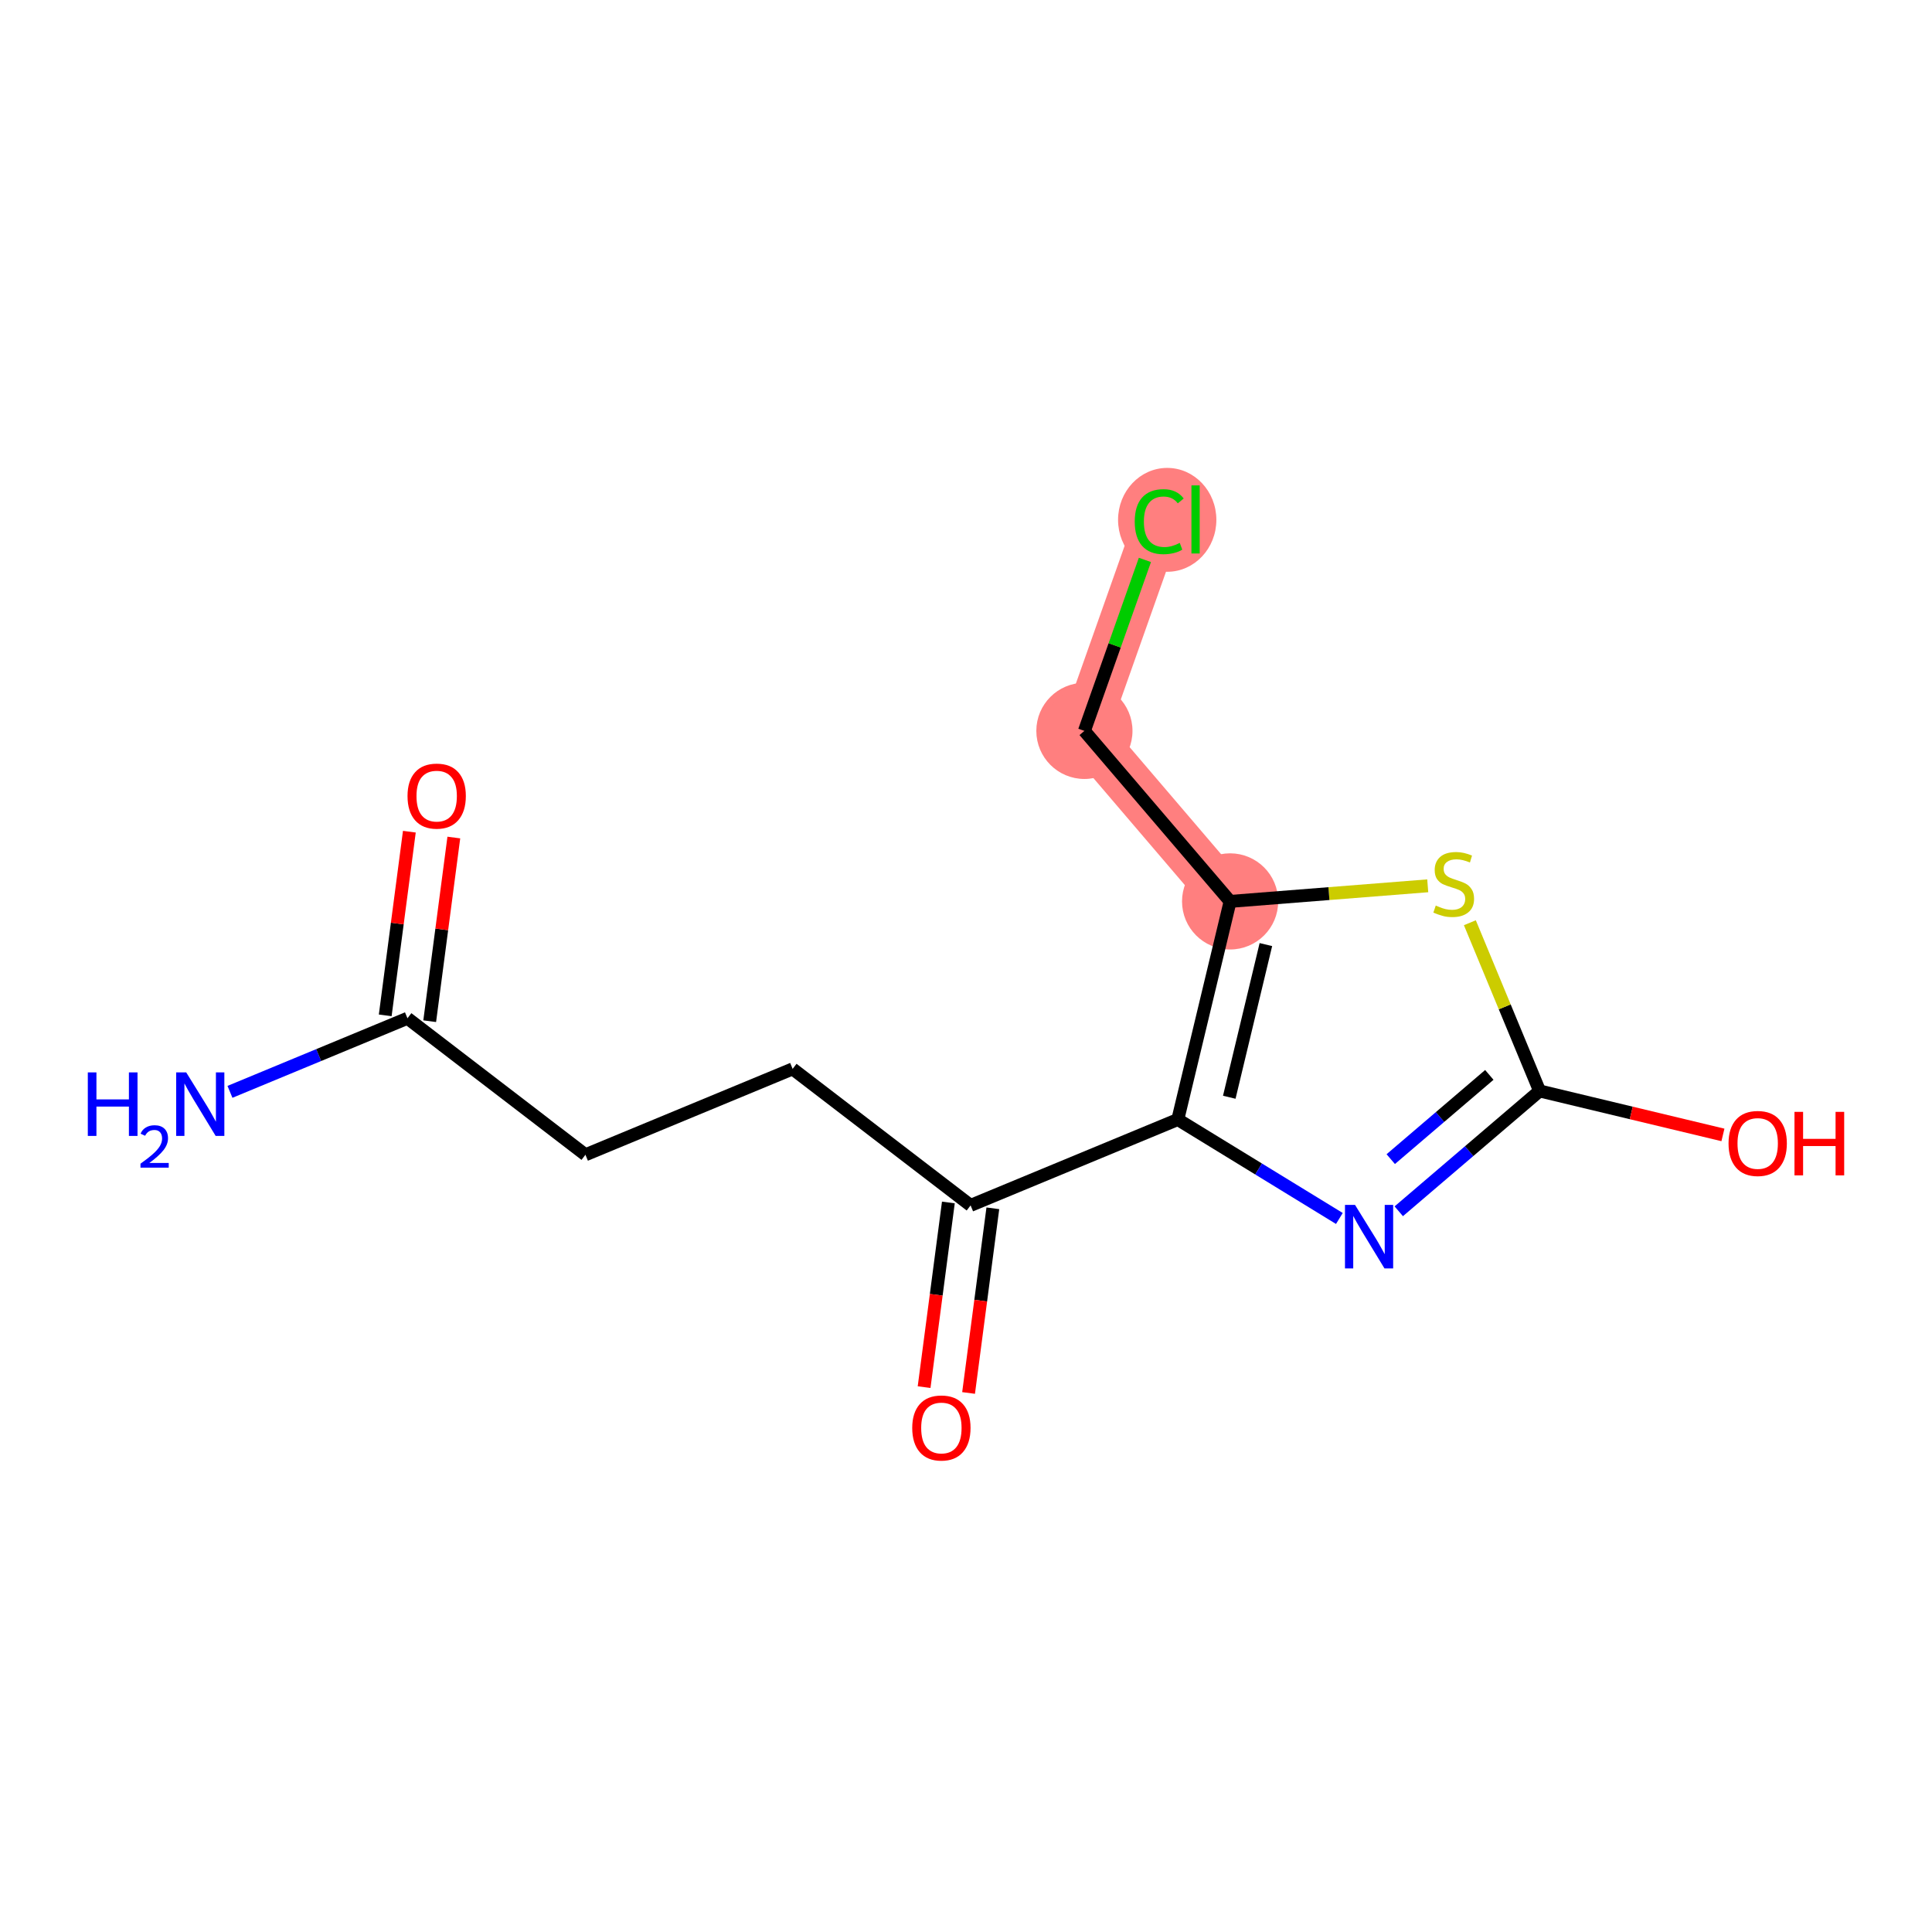 <?xml version='1.0' encoding='iso-8859-1'?>
<svg version='1.1' baseProfile='full'
              xmlns='http://www.w3.org/2000/svg'
                      xmlns:rdkit='http://www.rdkit.org/xml'
                      xmlns:xlink='http://www.w3.org/1999/xlink'
                  xml:space='preserve'
width='300px' height='300px' viewBox='0 0 300 300'>
<!-- END OF HEADER -->
<rect style='opacity:1.0;fill:#FFFFFF;stroke:none' width='300' height='300' x='0' y='0'> </rect>
<rect style='opacity:1.0;fill:#FFFFFF;stroke:none' width='300' height='300' x='0' y='0'> </rect>
<path d='M 191.011,139.97 L 168.386,113.492' style='fill:none;fill-rule:evenodd;stroke:#FF7F7F;stroke-width:7.4px;stroke-linecap:butt;stroke-linejoin:miter;stroke-opacity:1' />
<path d='M 168.386,113.492 L 180.004,80.659' style='fill:none;fill-rule:evenodd;stroke:#FF7F7F;stroke-width:7.4px;stroke-linecap:butt;stroke-linejoin:miter;stroke-opacity:1' />
<ellipse cx='191.011' cy='139.97' rx='6.966' ry='6.966'  style='fill:#FF7F7F;fill-rule:evenodd;stroke:#FF7F7F;stroke-width:1.0px;stroke-linecap:butt;stroke-linejoin:miter;stroke-opacity:1' />
<ellipse cx='168.386' cy='113.492' rx='6.966' ry='6.966'  style='fill:#FF7F7F;fill-rule:evenodd;stroke:#FF7F7F;stroke-width:1.0px;stroke-linecap:butt;stroke-linejoin:miter;stroke-opacity:1' />
<ellipse cx='181.244' cy='80.721' rx='7.132' ry='7.565'  style='fill:#FF7F7F;fill-rule:evenodd;stroke:#FF7F7F;stroke-width:1.0px;stroke-linecap:butt;stroke-linejoin:miter;stroke-opacity:1' />
<path class='bond-0 atom-0 atom-1' d='M 35.708,169.542 L 49.489,163.83' style='fill:none;fill-rule:evenodd;stroke:#0000FF;stroke-width:2.0px;stroke-linecap:butt;stroke-linejoin:miter;stroke-opacity:1' />
<path class='bond-0 atom-0 atom-1' d='M 49.489,163.83 L 63.27,158.117' style='fill:none;fill-rule:evenodd;stroke:#000000;stroke-width:2.0px;stroke-linecap:butt;stroke-linejoin:miter;stroke-opacity:1' />
<path class='bond-1 atom-1 atom-2' d='M 66.723,158.571 L 68.597,144.311' style='fill:none;fill-rule:evenodd;stroke:#000000;stroke-width:2.0px;stroke-linecap:butt;stroke-linejoin:miter;stroke-opacity:1' />
<path class='bond-1 atom-1 atom-2' d='M 68.597,144.311 L 70.471,130.052' style='fill:none;fill-rule:evenodd;stroke:#FF0000;stroke-width:2.0px;stroke-linecap:butt;stroke-linejoin:miter;stroke-opacity:1' />
<path class='bond-1 atom-1 atom-2' d='M 59.817,157.664 L 61.691,143.404' style='fill:none;fill-rule:evenodd;stroke:#000000;stroke-width:2.0px;stroke-linecap:butt;stroke-linejoin:miter;stroke-opacity:1' />
<path class='bond-1 atom-1 atom-2' d='M 61.691,143.404 L 63.565,129.144' style='fill:none;fill-rule:evenodd;stroke:#FF0000;stroke-width:2.0px;stroke-linecap:butt;stroke-linejoin:miter;stroke-opacity:1' />
<path class='bond-2 atom-1 atom-3' d='M 63.27,158.117 L 90.906,179.313' style='fill:none;fill-rule:evenodd;stroke:#000000;stroke-width:2.0px;stroke-linecap:butt;stroke-linejoin:miter;stroke-opacity:1' />
<path class='bond-3 atom-3 atom-4' d='M 90.906,179.313 L 123.079,165.977' style='fill:none;fill-rule:evenodd;stroke:#000000;stroke-width:2.0px;stroke-linecap:butt;stroke-linejoin:miter;stroke-opacity:1' />
<path class='bond-4 atom-4 atom-5' d='M 123.079,165.977 L 150.715,187.173' style='fill:none;fill-rule:evenodd;stroke:#000000;stroke-width:2.0px;stroke-linecap:butt;stroke-linejoin:miter;stroke-opacity:1' />
<path class='bond-5 atom-5 atom-6' d='M 147.262,186.719 L 145.378,201.055' style='fill:none;fill-rule:evenodd;stroke:#000000;stroke-width:2.0px;stroke-linecap:butt;stroke-linejoin:miter;stroke-opacity:1' />
<path class='bond-5 atom-5 atom-6' d='M 145.378,201.055 L 143.494,215.392' style='fill:none;fill-rule:evenodd;stroke:#FF0000;stroke-width:2.0px;stroke-linecap:butt;stroke-linejoin:miter;stroke-opacity:1' />
<path class='bond-5 atom-5 atom-6' d='M 154.168,187.626 L 152.284,201.963' style='fill:none;fill-rule:evenodd;stroke:#000000;stroke-width:2.0px;stroke-linecap:butt;stroke-linejoin:miter;stroke-opacity:1' />
<path class='bond-5 atom-5 atom-6' d='M 152.284,201.963 L 150.4,216.299' style='fill:none;fill-rule:evenodd;stroke:#FF0000;stroke-width:2.0px;stroke-linecap:butt;stroke-linejoin:miter;stroke-opacity:1' />
<path class='bond-6 atom-5 atom-7' d='M 150.715,187.173 L 182.889,173.837' style='fill:none;fill-rule:evenodd;stroke:#000000;stroke-width:2.0px;stroke-linecap:butt;stroke-linejoin:miter;stroke-opacity:1' />
<path class='bond-7 atom-7 atom-8' d='M 182.889,173.837 L 195.433,181.52' style='fill:none;fill-rule:evenodd;stroke:#000000;stroke-width:2.0px;stroke-linecap:butt;stroke-linejoin:miter;stroke-opacity:1' />
<path class='bond-7 atom-7 atom-8' d='M 195.433,181.52 L 207.977,189.203' style='fill:none;fill-rule:evenodd;stroke:#0000FF;stroke-width:2.0px;stroke-linecap:butt;stroke-linejoin:miter;stroke-opacity:1' />
<path class='bond-14 atom-12 atom-7' d='M 191.011,139.97 L 182.889,173.837' style='fill:none;fill-rule:evenodd;stroke:#000000;stroke-width:2.0px;stroke-linecap:butt;stroke-linejoin:miter;stroke-opacity:1' />
<path class='bond-14 atom-12 atom-7' d='M 196.566,146.674 L 190.881,170.381' style='fill:none;fill-rule:evenodd;stroke:#000000;stroke-width:2.0px;stroke-linecap:butt;stroke-linejoin:miter;stroke-opacity:1' />
<path class='bond-8 atom-8 atom-9' d='M 217.2,188.087 L 228.133,178.745' style='fill:none;fill-rule:evenodd;stroke:#0000FF;stroke-width:2.0px;stroke-linecap:butt;stroke-linejoin:miter;stroke-opacity:1' />
<path class='bond-8 atom-8 atom-9' d='M 228.133,178.745 L 239.067,169.402' style='fill:none;fill-rule:evenodd;stroke:#000000;stroke-width:2.0px;stroke-linecap:butt;stroke-linejoin:miter;stroke-opacity:1' />
<path class='bond-8 atom-8 atom-9' d='M 215.955,179.989 L 223.608,173.449' style='fill:none;fill-rule:evenodd;stroke:#0000FF;stroke-width:2.0px;stroke-linecap:butt;stroke-linejoin:miter;stroke-opacity:1' />
<path class='bond-8 atom-8 atom-9' d='M 223.608,173.449 L 231.262,166.909' style='fill:none;fill-rule:evenodd;stroke:#000000;stroke-width:2.0px;stroke-linecap:butt;stroke-linejoin:miter;stroke-opacity:1' />
<path class='bond-9 atom-9 atom-10' d='M 239.067,169.402 L 253.301,172.816' style='fill:none;fill-rule:evenodd;stroke:#000000;stroke-width:2.0px;stroke-linecap:butt;stroke-linejoin:miter;stroke-opacity:1' />
<path class='bond-9 atom-9 atom-10' d='M 253.301,172.816 L 267.536,176.23' style='fill:none;fill-rule:evenodd;stroke:#FF0000;stroke-width:2.0px;stroke-linecap:butt;stroke-linejoin:miter;stroke-opacity:1' />
<path class='bond-10 atom-9 atom-11' d='M 239.067,169.402 L 233.653,156.342' style='fill:none;fill-rule:evenodd;stroke:#000000;stroke-width:2.0px;stroke-linecap:butt;stroke-linejoin:miter;stroke-opacity:1' />
<path class='bond-10 atom-9 atom-11' d='M 233.653,156.342 L 228.24,143.282' style='fill:none;fill-rule:evenodd;stroke:#CCCC00;stroke-width:2.0px;stroke-linecap:butt;stroke-linejoin:miter;stroke-opacity:1' />
<path class='bond-11 atom-11 atom-12' d='M 221.698,137.547 L 206.355,138.758' style='fill:none;fill-rule:evenodd;stroke:#CCCC00;stroke-width:2.0px;stroke-linecap:butt;stroke-linejoin:miter;stroke-opacity:1' />
<path class='bond-11 atom-11 atom-12' d='M 206.355,138.758 L 191.011,139.97' style='fill:none;fill-rule:evenodd;stroke:#000000;stroke-width:2.0px;stroke-linecap:butt;stroke-linejoin:miter;stroke-opacity:1' />
<path class='bond-12 atom-12 atom-13' d='M 191.011,139.97 L 168.386,113.492' style='fill:none;fill-rule:evenodd;stroke:#000000;stroke-width:2.0px;stroke-linecap:butt;stroke-linejoin:miter;stroke-opacity:1' />
<path class='bond-13 atom-13 atom-14' d='M 168.386,113.492 L 173.083,100.217' style='fill:none;fill-rule:evenodd;stroke:#000000;stroke-width:2.0px;stroke-linecap:butt;stroke-linejoin:miter;stroke-opacity:1' />
<path class='bond-13 atom-13 atom-14' d='M 173.083,100.217 L 177.781,86.942' style='fill:none;fill-rule:evenodd;stroke:#00CC00;stroke-width:2.0px;stroke-linecap:butt;stroke-linejoin:miter;stroke-opacity:1' />
<path  class='atom-0' d='M 13.636 166.521
L 14.974 166.521
L 14.974 170.715
L 20.017 170.715
L 20.017 166.521
L 21.354 166.521
L 21.354 176.385
L 20.017 176.385
L 20.017 171.829
L 14.974 171.829
L 14.974 176.385
L 13.636 176.385
L 13.636 166.521
' fill='#0000FF'/>
<path  class='atom-0' d='M 21.832 176.039
Q 22.071 175.423, 22.641 175.082
Q 23.212 174.733, 24.002 174.733
Q 24.986 174.733, 25.538 175.266
Q 26.089 175.8, 26.089 176.747
Q 26.089 177.712, 25.372 178.613
Q 24.664 179.514, 23.193 180.581
L 26.2 180.581
L 26.2 181.316
L 21.814 181.316
L 21.814 180.7
Q 23.028 179.836, 23.745 179.192
Q 24.471 178.549, 24.821 177.97
Q 25.17 177.39, 25.17 176.793
Q 25.17 176.167, 24.857 175.818
Q 24.545 175.469, 24.002 175.469
Q 23.478 175.469, 23.129 175.68
Q 22.779 175.892, 22.531 176.36
L 21.832 176.039
' fill='#0000FF'/>
<path  class='atom-0' d='M 28.916 166.521
L 32.148 171.746
Q 32.469 172.261, 32.984 173.194
Q 33.5 174.128, 33.528 174.184
L 33.528 166.521
L 34.837 166.521
L 34.837 176.385
L 33.486 176.385
L 30.017 170.673
Q 29.613 170.004, 29.181 169.238
Q 28.763 168.472, 28.638 168.235
L 28.638 176.385
L 27.356 176.385
L 27.356 166.521
L 28.916 166.521
' fill='#0000FF'/>
<path  class='atom-2' d='M 63.28 123.614
Q 63.28 121.246, 64.451 119.923
Q 65.621 118.599, 67.808 118.599
Q 69.995 118.599, 71.165 119.923
Q 72.335 121.246, 72.335 123.614
Q 72.335 126.011, 71.151 127.376
Q 69.967 128.727, 67.808 128.727
Q 65.635 128.727, 64.451 127.376
Q 63.28 126.024, 63.28 123.614
M 67.808 127.613
Q 69.312 127.613, 70.121 126.61
Q 70.942 125.593, 70.942 123.614
Q 70.942 121.678, 70.121 120.703
Q 69.312 119.714, 67.808 119.714
Q 66.303 119.714, 65.481 120.689
Q 64.673 121.664, 64.673 123.614
Q 64.673 125.607, 65.481 126.61
Q 66.303 127.613, 67.808 127.613
' fill='#FF0000'/>
<path  class='atom-6' d='M 141.65 221.731
Q 141.65 219.363, 142.82 218.04
Q 143.99 216.716, 146.177 216.716
Q 148.365 216.716, 149.535 218.04
Q 150.705 219.363, 150.705 221.731
Q 150.705 224.127, 149.521 225.493
Q 148.337 226.844, 146.177 226.844
Q 144.004 226.844, 142.82 225.493
Q 141.65 224.141, 141.65 221.731
M 146.177 225.73
Q 147.682 225.73, 148.49 224.727
Q 149.312 223.71, 149.312 221.731
Q 149.312 219.795, 148.49 218.82
Q 147.682 217.831, 146.177 217.831
Q 144.673 217.831, 143.851 218.806
Q 143.043 219.781, 143.043 221.731
Q 143.043 223.723, 143.851 224.727
Q 144.673 225.73, 146.177 225.73
' fill='#FF0000'/>
<path  class='atom-8' d='M 210.408 187.096
L 213.64 192.32
Q 213.961 192.835, 214.476 193.769
Q 214.992 194.702, 215.02 194.758
L 215.02 187.096
L 216.329 187.096
L 216.329 196.959
L 214.978 196.959
L 211.509 191.247
Q 211.105 190.579, 210.673 189.812
Q 210.255 189.046, 210.13 188.809
L 210.13 196.959
L 208.848 196.959
L 208.848 187.096
L 210.408 187.096
' fill='#0000FF'/>
<path  class='atom-10' d='M 268.406 177.553
Q 268.406 175.184, 269.577 173.861
Q 270.747 172.537, 272.934 172.537
Q 275.121 172.537, 276.291 173.861
Q 277.462 175.184, 277.462 177.553
Q 277.462 179.949, 276.277 181.314
Q 275.093 182.665, 272.934 182.665
Q 270.761 182.665, 269.577 181.314
Q 268.406 179.963, 268.406 177.553
M 272.934 181.551
Q 274.439 181.551, 275.247 180.548
Q 276.069 179.531, 276.069 177.553
Q 276.069 175.616, 275.247 174.641
Q 274.439 173.652, 272.934 173.652
Q 271.429 173.652, 270.608 174.627
Q 269.8 175.602, 269.8 177.553
Q 269.8 179.545, 270.608 180.548
Q 271.429 181.551, 272.934 181.551
' fill='#FF0000'/>
<path  class='atom-10' d='M 278.646 172.649
L 279.983 172.649
L 279.983 176.842
L 285.026 176.842
L 285.026 172.649
L 286.364 172.649
L 286.364 182.512
L 285.026 182.512
L 285.026 177.957
L 279.983 177.957
L 279.983 182.512
L 278.646 182.512
L 278.646 172.649
' fill='#FF0000'/>
<path  class='atom-11' d='M 222.945 140.614
Q 223.056 140.656, 223.516 140.851
Q 223.976 141.046, 224.477 141.171
Q 224.993 141.283, 225.494 141.283
Q 226.428 141.283, 226.971 140.837
Q 227.514 140.377, 227.514 139.583
Q 227.514 139.04, 227.236 138.705
Q 226.971 138.371, 226.553 138.19
Q 226.135 138.009, 225.438 137.8
Q 224.561 137.535, 224.031 137.284
Q 223.516 137.034, 223.14 136.504
Q 222.778 135.975, 222.778 135.083
Q 222.778 133.844, 223.613 133.077
Q 224.463 132.311, 226.135 132.311
Q 227.277 132.311, 228.573 132.854
L 228.253 133.927
Q 227.068 133.44, 226.177 133.44
Q 225.216 133.44, 224.686 133.844
Q 224.157 134.234, 224.171 134.916
Q 224.171 135.446, 224.435 135.766
Q 224.714 136.086, 225.104 136.268
Q 225.508 136.449, 226.177 136.658
Q 227.068 136.936, 227.598 137.215
Q 228.127 137.493, 228.503 138.065
Q 228.893 138.622, 228.893 139.583
Q 228.893 140.948, 227.974 141.687
Q 227.068 142.411, 225.55 142.411
Q 224.672 142.411, 224.004 142.216
Q 223.349 142.035, 222.569 141.715
L 222.945 140.614
' fill='#CCCC00'/>
<path  class='atom-14' d='M 176.201 81
Q 176.201 78.548, 177.343 77.266
Q 178.5 75.971, 180.687 75.971
Q 182.721 75.971, 183.807 77.406
L 182.888 78.158
Q 182.094 77.113, 180.687 77.113
Q 179.196 77.113, 178.402 78.116
Q 177.622 79.105, 177.622 81
Q 177.622 82.95, 178.43 83.953
Q 179.252 84.956, 180.84 84.956
Q 181.927 84.956, 183.194 84.302
L 183.584 85.347
Q 183.069 85.681, 182.289 85.876
Q 181.509 86.071, 180.645 86.071
Q 178.5 86.071, 177.343 84.761
Q 176.201 83.452, 176.201 81
' fill='#00CC00'/>
<path  class='atom-14' d='M 185.005 75.372
L 186.287 75.372
L 186.287 85.945
L 185.005 85.945
L 185.005 75.372
' fill='#00CC00'/>
</svg>

